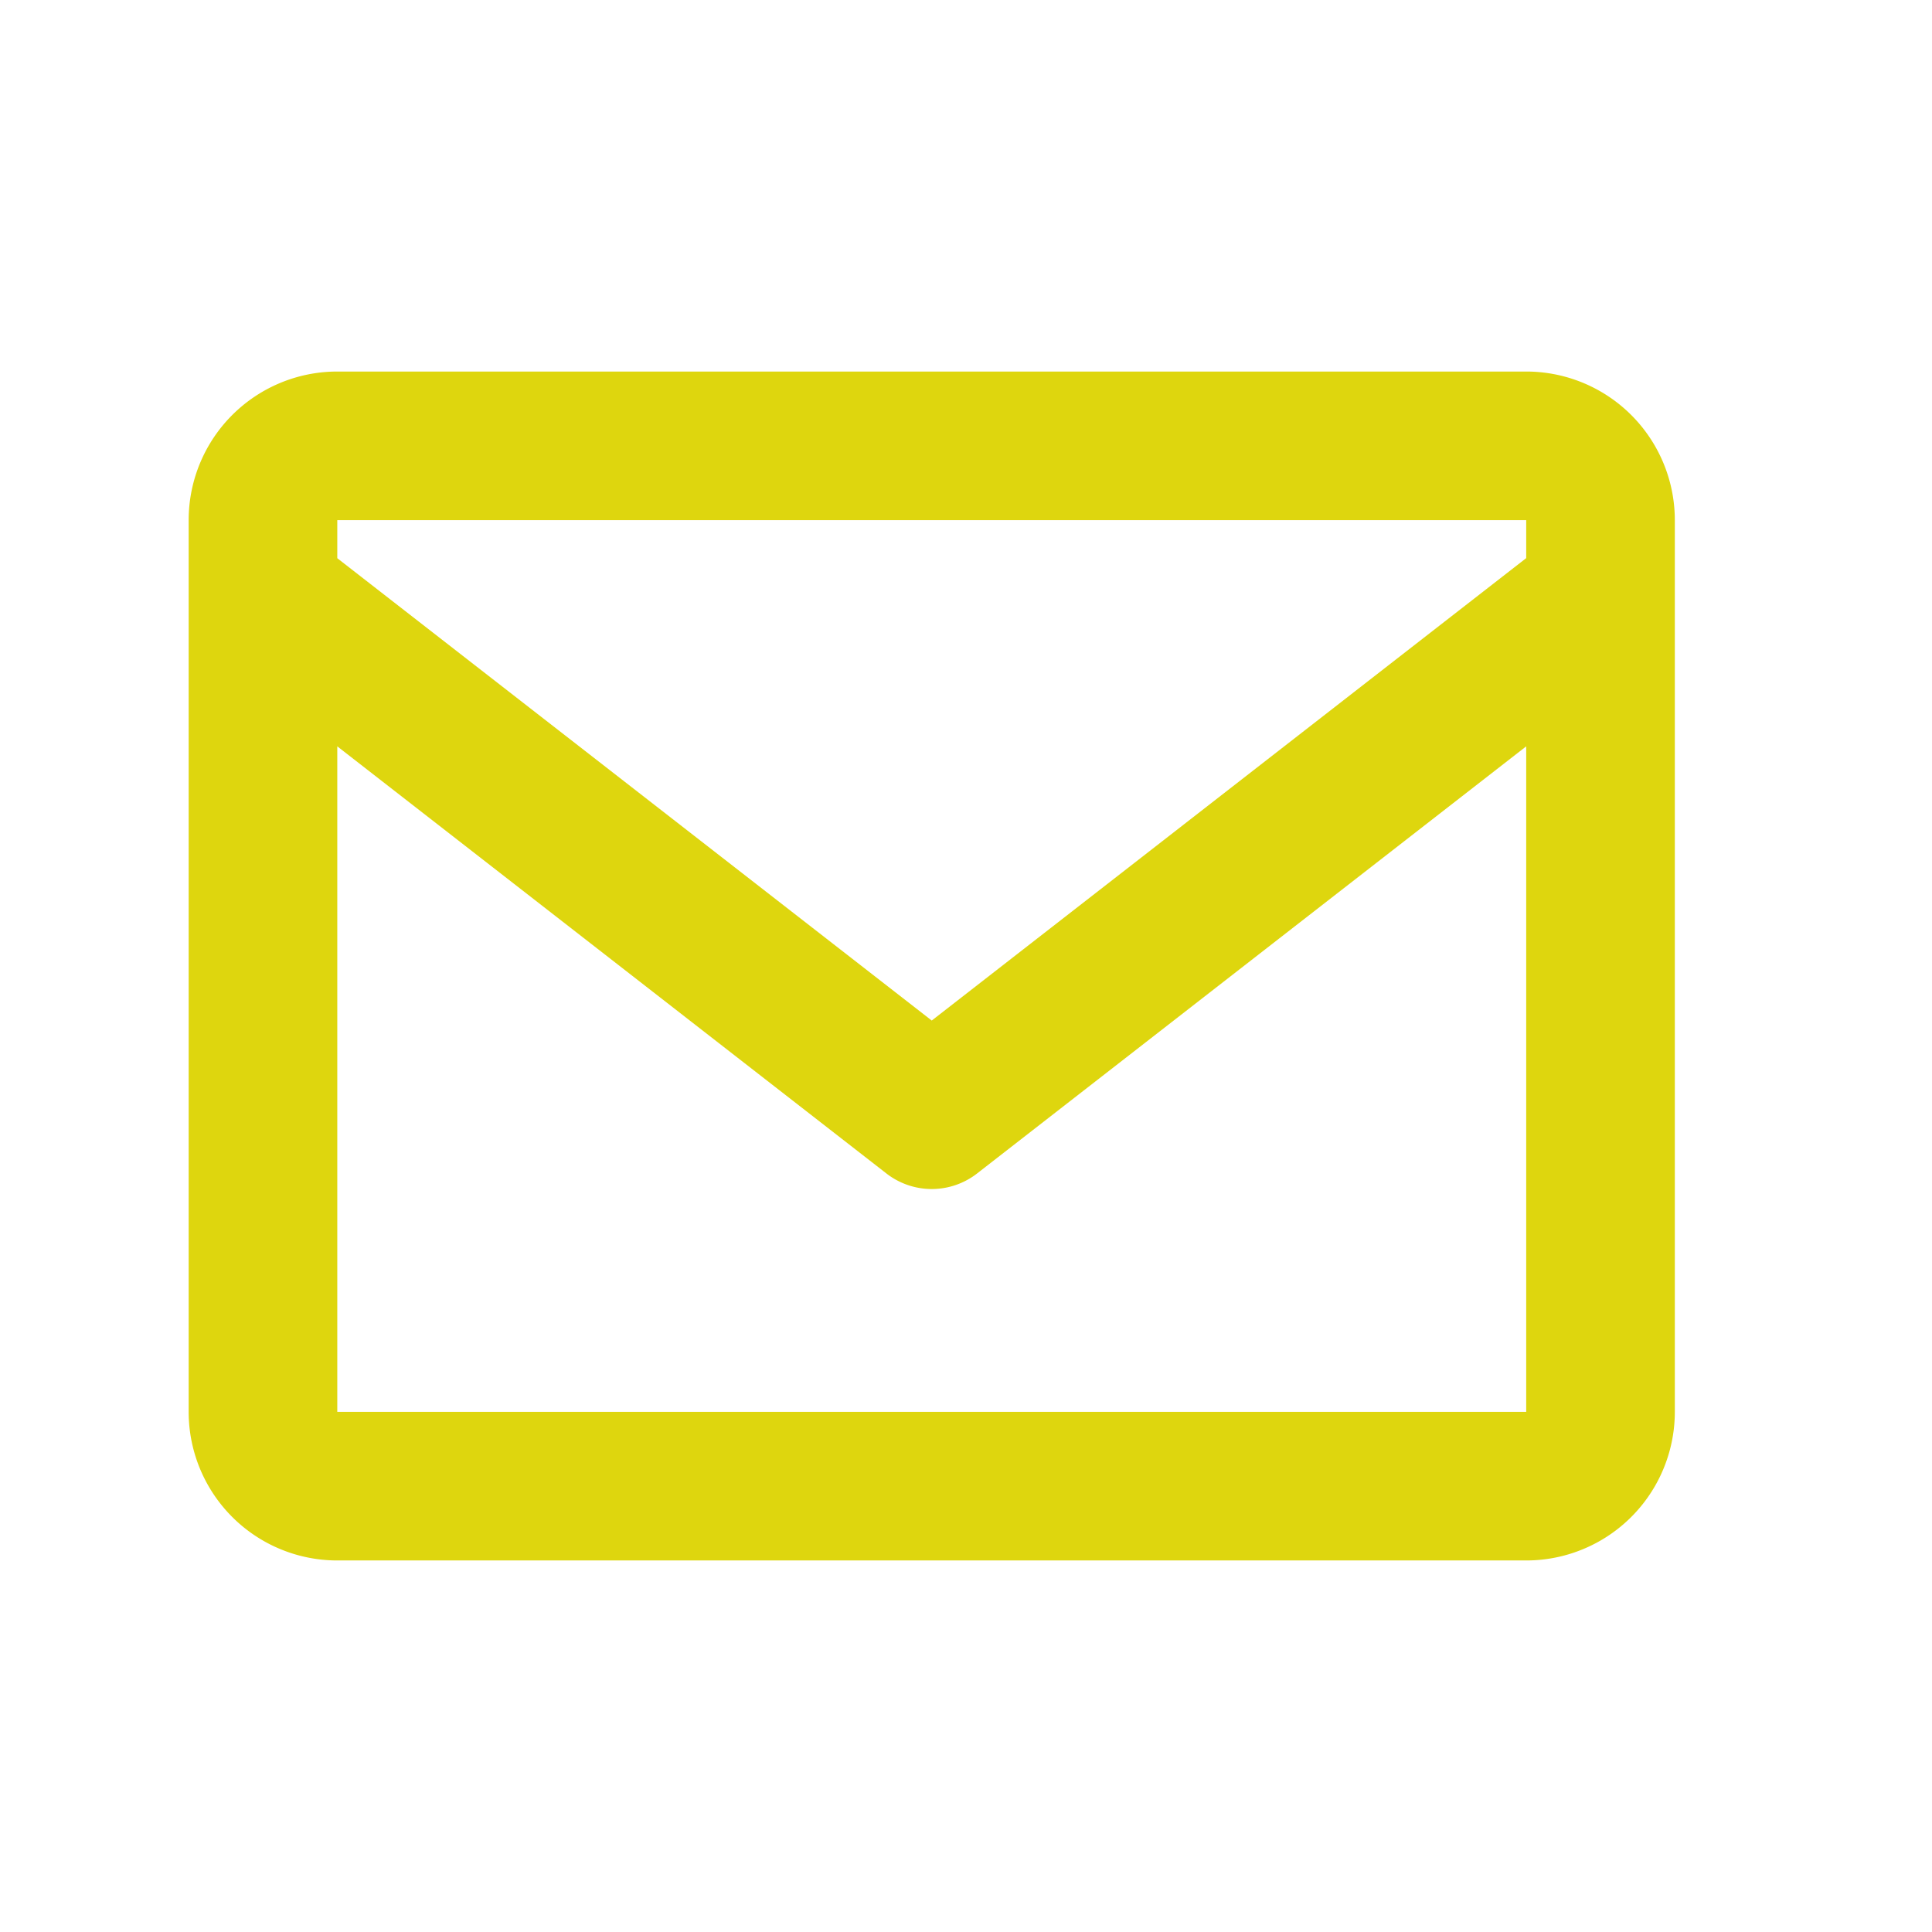<svg xmlns="http://www.w3.org/2000/svg" width="26" height="26" viewBox="0 0 26 26"><g id="Grupo_27242" data-name="Grupo 27242" transform="translate(-579.461 -176)"><path id="Trazado_4747" data-name="Trazado 4747" d="M20,4H4A2,2,0,0,0,2,6V18a2,2,0,0,0,2,2H20a2,2,0,0,0,2-2V6A2,2,0,0,0,20,4Zm0,2v.511l-8,6.223L4,6.512V6ZM4,18V9.044l7.386,5.745a.994.994,0,0,0,1.228,0L20,9.044,20,18Z" transform="translate(580 177)" fill="#ded60e"></path><rect id="Rect&#xE1;ngulo_4217" data-name="Rect&#xE1;ngulo 4217" width="26" height="26" transform="translate(579.461 176)" fill="none"></rect></g></svg>